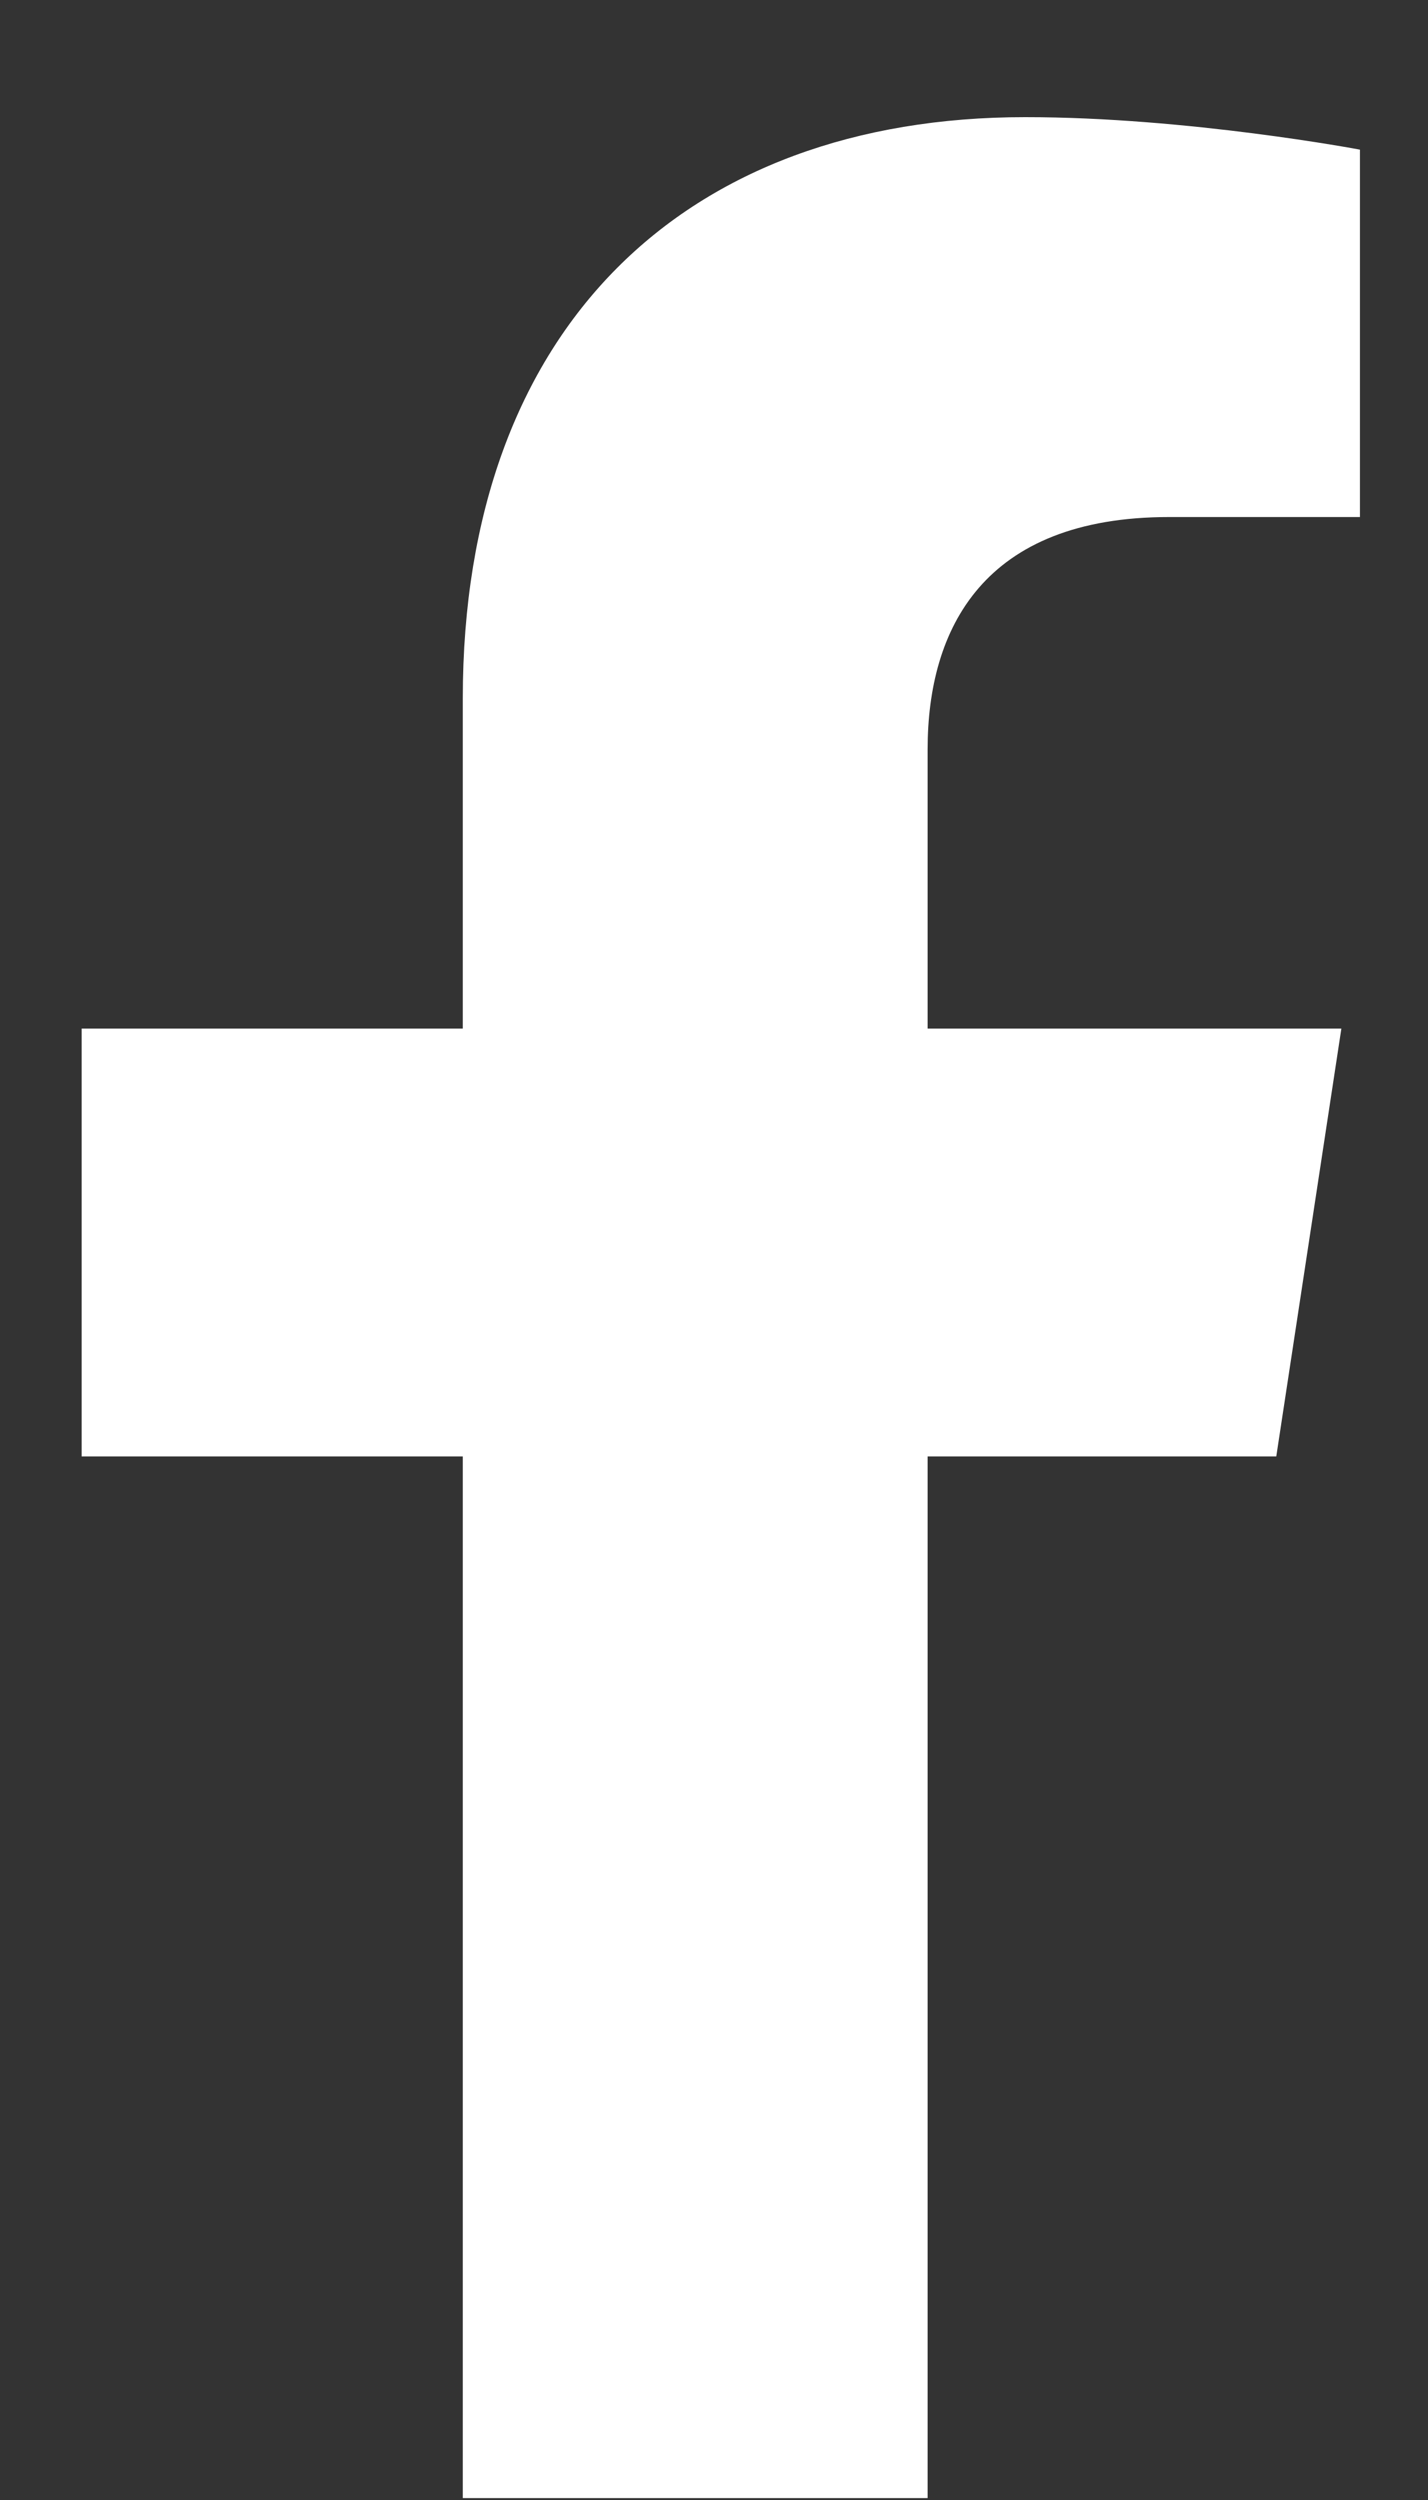 <svg width="12" height="21" viewBox="0 0 12 21" fill="none" xmlns="http://www.w3.org/2000/svg">
<rect x="0" y="0" width="12" height="21" fill="#333333" stroke="none"/>
<path d="M10.725 12.234L11.272 8.64H7.795V6.296C7.795 5.281 8.264 4.343 9.826 4.343H11.428V1.257C11.428 1.257 9.983 0.984 8.615 0.984C5.764 0.984 3.889 2.742 3.889 5.867V8.64H0.686V12.234H3.889V20.984H7.795V12.234H10.725Z" fill="white"/>
</svg>
